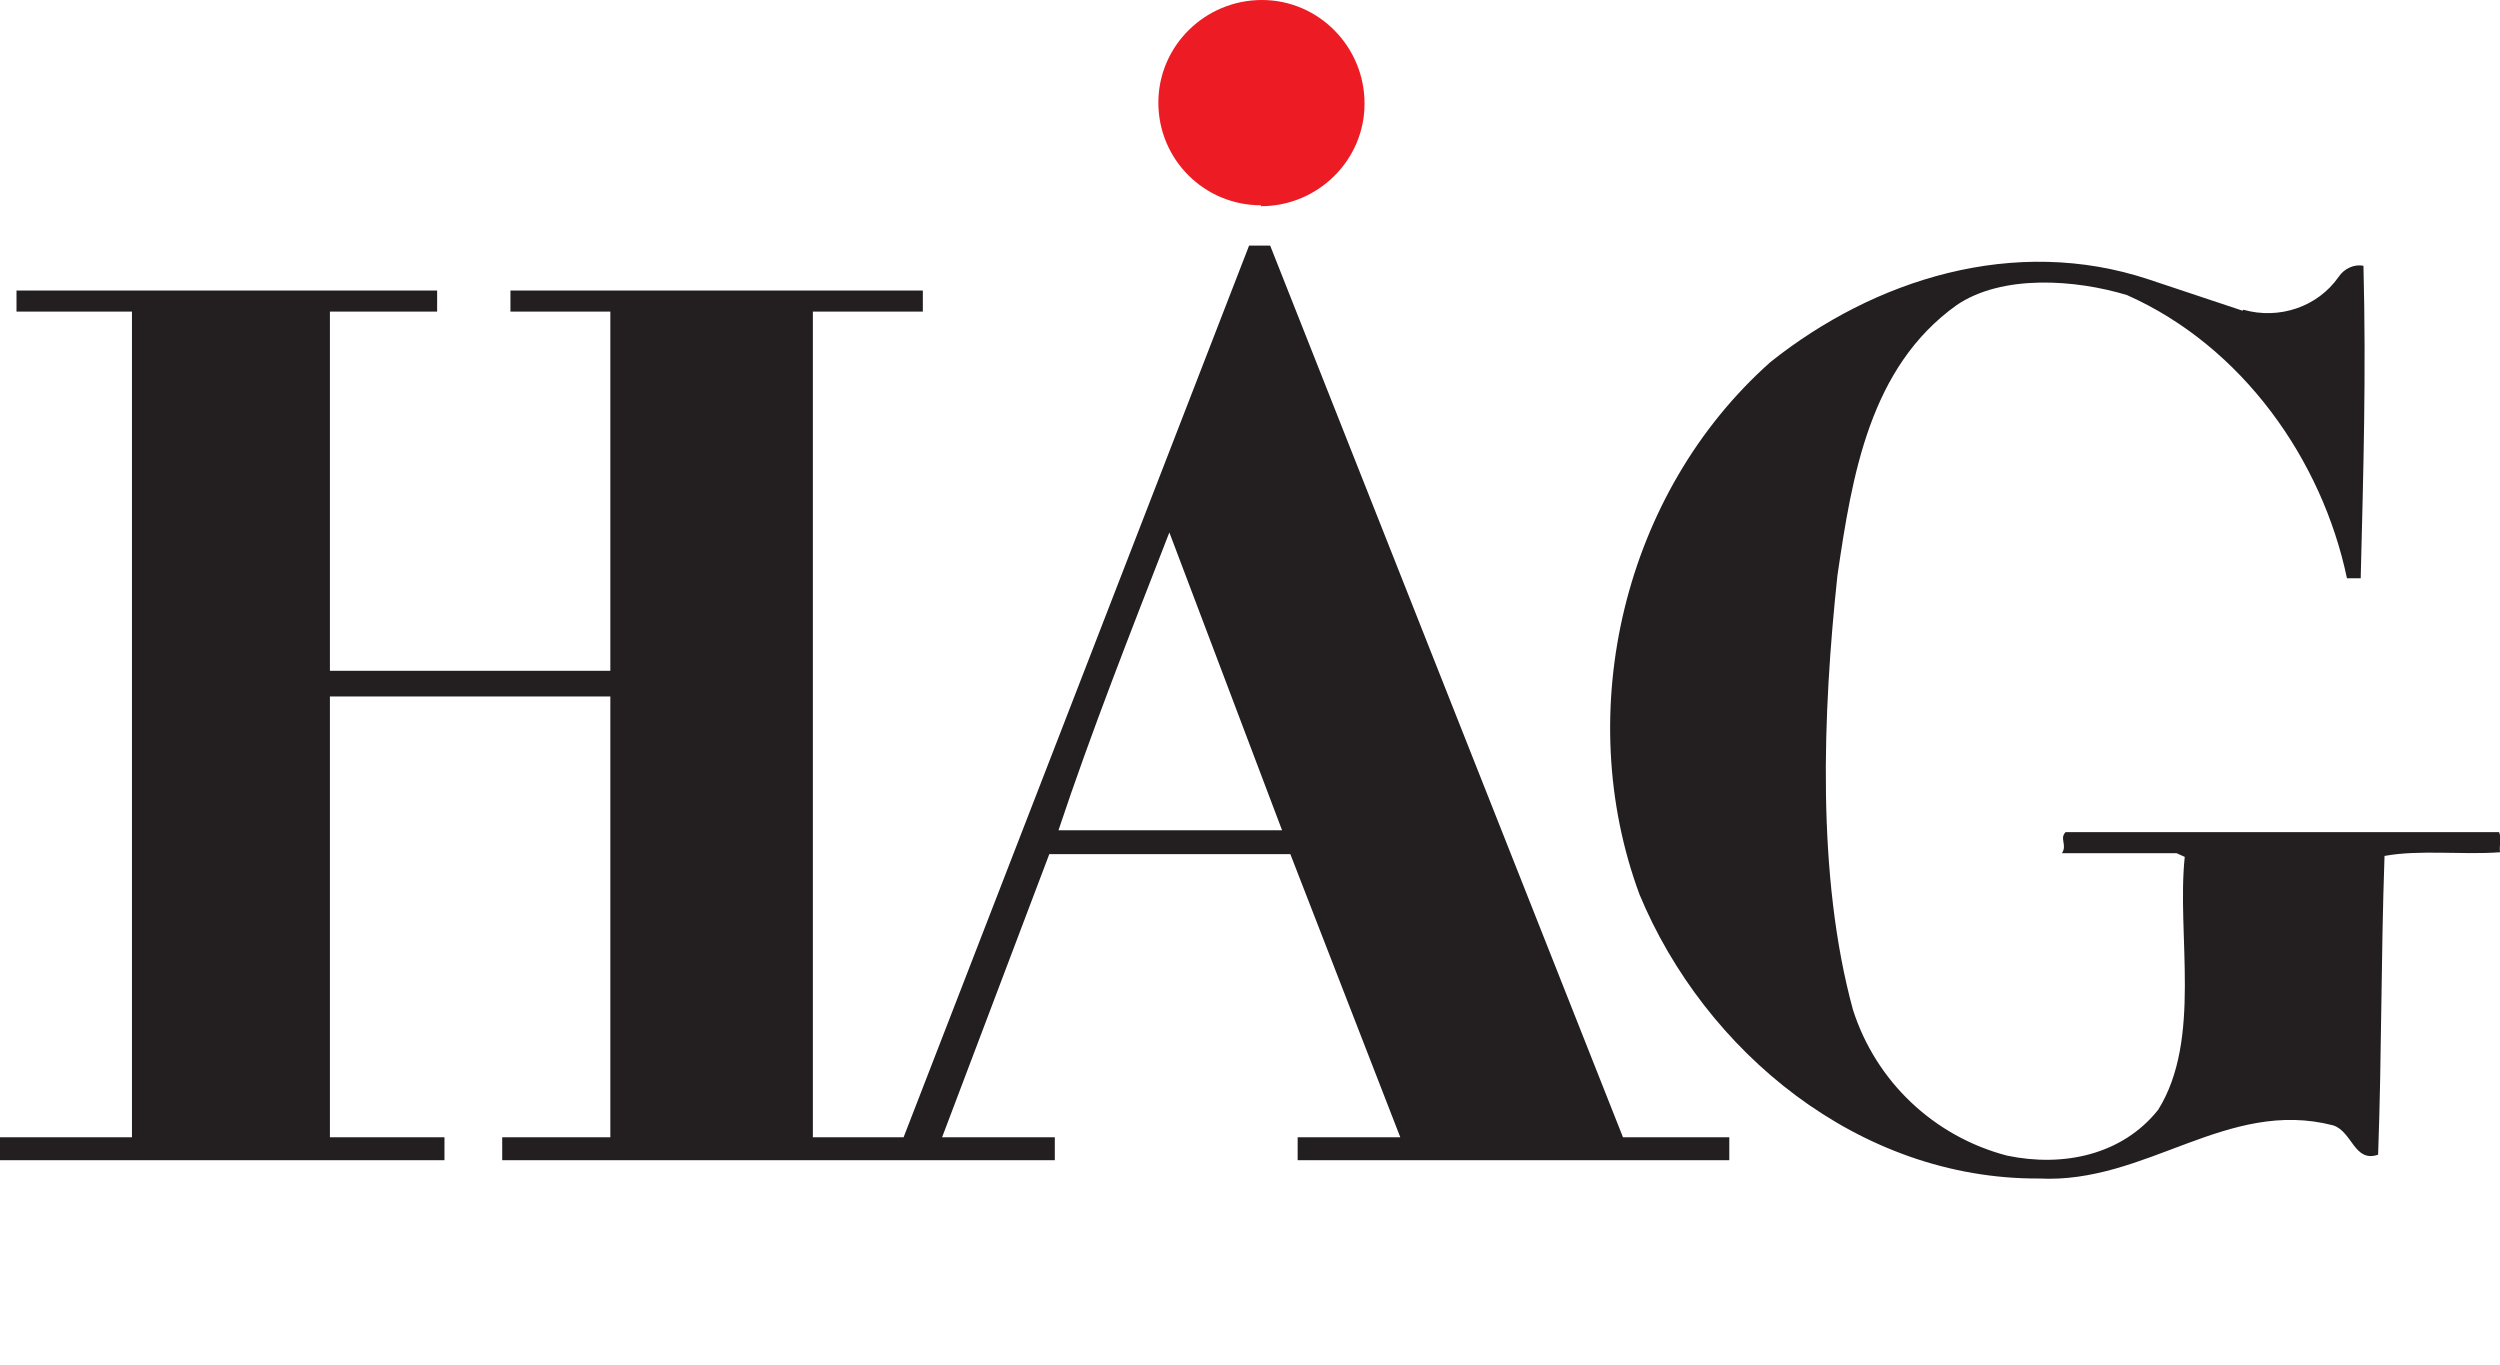 <?xml version="1.0" encoding="UTF-8"?>
<svg id="Layer_1" xmlns="http://www.w3.org/2000/svg" version="1.1" viewBox="0 0 272.8 149">
  <!-- Generator: Adobe Illustrator 29.5.1, SVG Export Plug-In . SVG Version: 2.1.0 Build 141)  -->
  <defs>
    <style>
      .st0 {
        fill: #231f20;
      }

      .st1 {
        fill: #ed1c24;
      }
    </style>
  </defs>
  <path class="st1" d="M137.6,22.5c6.2,0,11.3-5,11.3-11.2,0-6.2-5-11.3-11.2-11.3-6.2,0-11.3,5-11.3,11.2,0,0,0,0,0,0,0,6.2,5,11.2,11.2,11.2Z"/>
  <path class="st0" d="M244.8,33.8c3.9,1.1,8.1-.3,10.4-3.6.6-.9,1.7-1.4,2.7-1.2.3,11.9,0,22.1-.3,34.1h-1.5c-2.7-12.9-11.4-25.3-24-30.9-5.6-1.7-13.6-2.3-18.6,1.1-9.5,6.8-11.4,18.6-13,29.5-1.6,15-2.3,32.8,1.7,47.4,2.5,7.8,8.8,13.8,16.8,15.9,6.2,1.3,12.6-.1,16.5-5,4.8-7.7,2-19.1,2.9-27.6l-.9-.4h-12.5c.6-.9-.3-1.6.4-2.3h47.3c.3.7,0,1.4.1,2.2-4.2.3-8.8-.3-12.6.4-.4,11.6-.3,21.4-.7,32.6-2.6.9-2.8-2.5-4.9-3.2-11.6-3-20.4,6.4-32.1,5.8-19.7.1-36.5-13.9-43.6-31-7.4-20-1.7-43.9,14.3-58.1,11.3-9,26.6-13.9,41.3-9l10.2,3.4Z"/>
  <path class="st0" d="M0,124.1h14.4V34H1.8v-2.3h45.9v2.3h-11.7v39.2h30.6v-39.2h-10.9v-2.3h45v2.3h-12v90.1h9.9l37.7-97.3h2.3l38.5,97.3h11.6v2.5h-47.1v-2.5h11.2l-12-30.9h-26.3l-11.7,30.9h12.3v2.5h-60.3v-2.5h11.8v-48.1h-30.6v48.1h12.5v2.5H0v-2.5ZM139.9,90.6l-12.3-32.5c-4.2,10.8-8.5,21.7-12.1,32.5h24.4Z"/>
</svg>